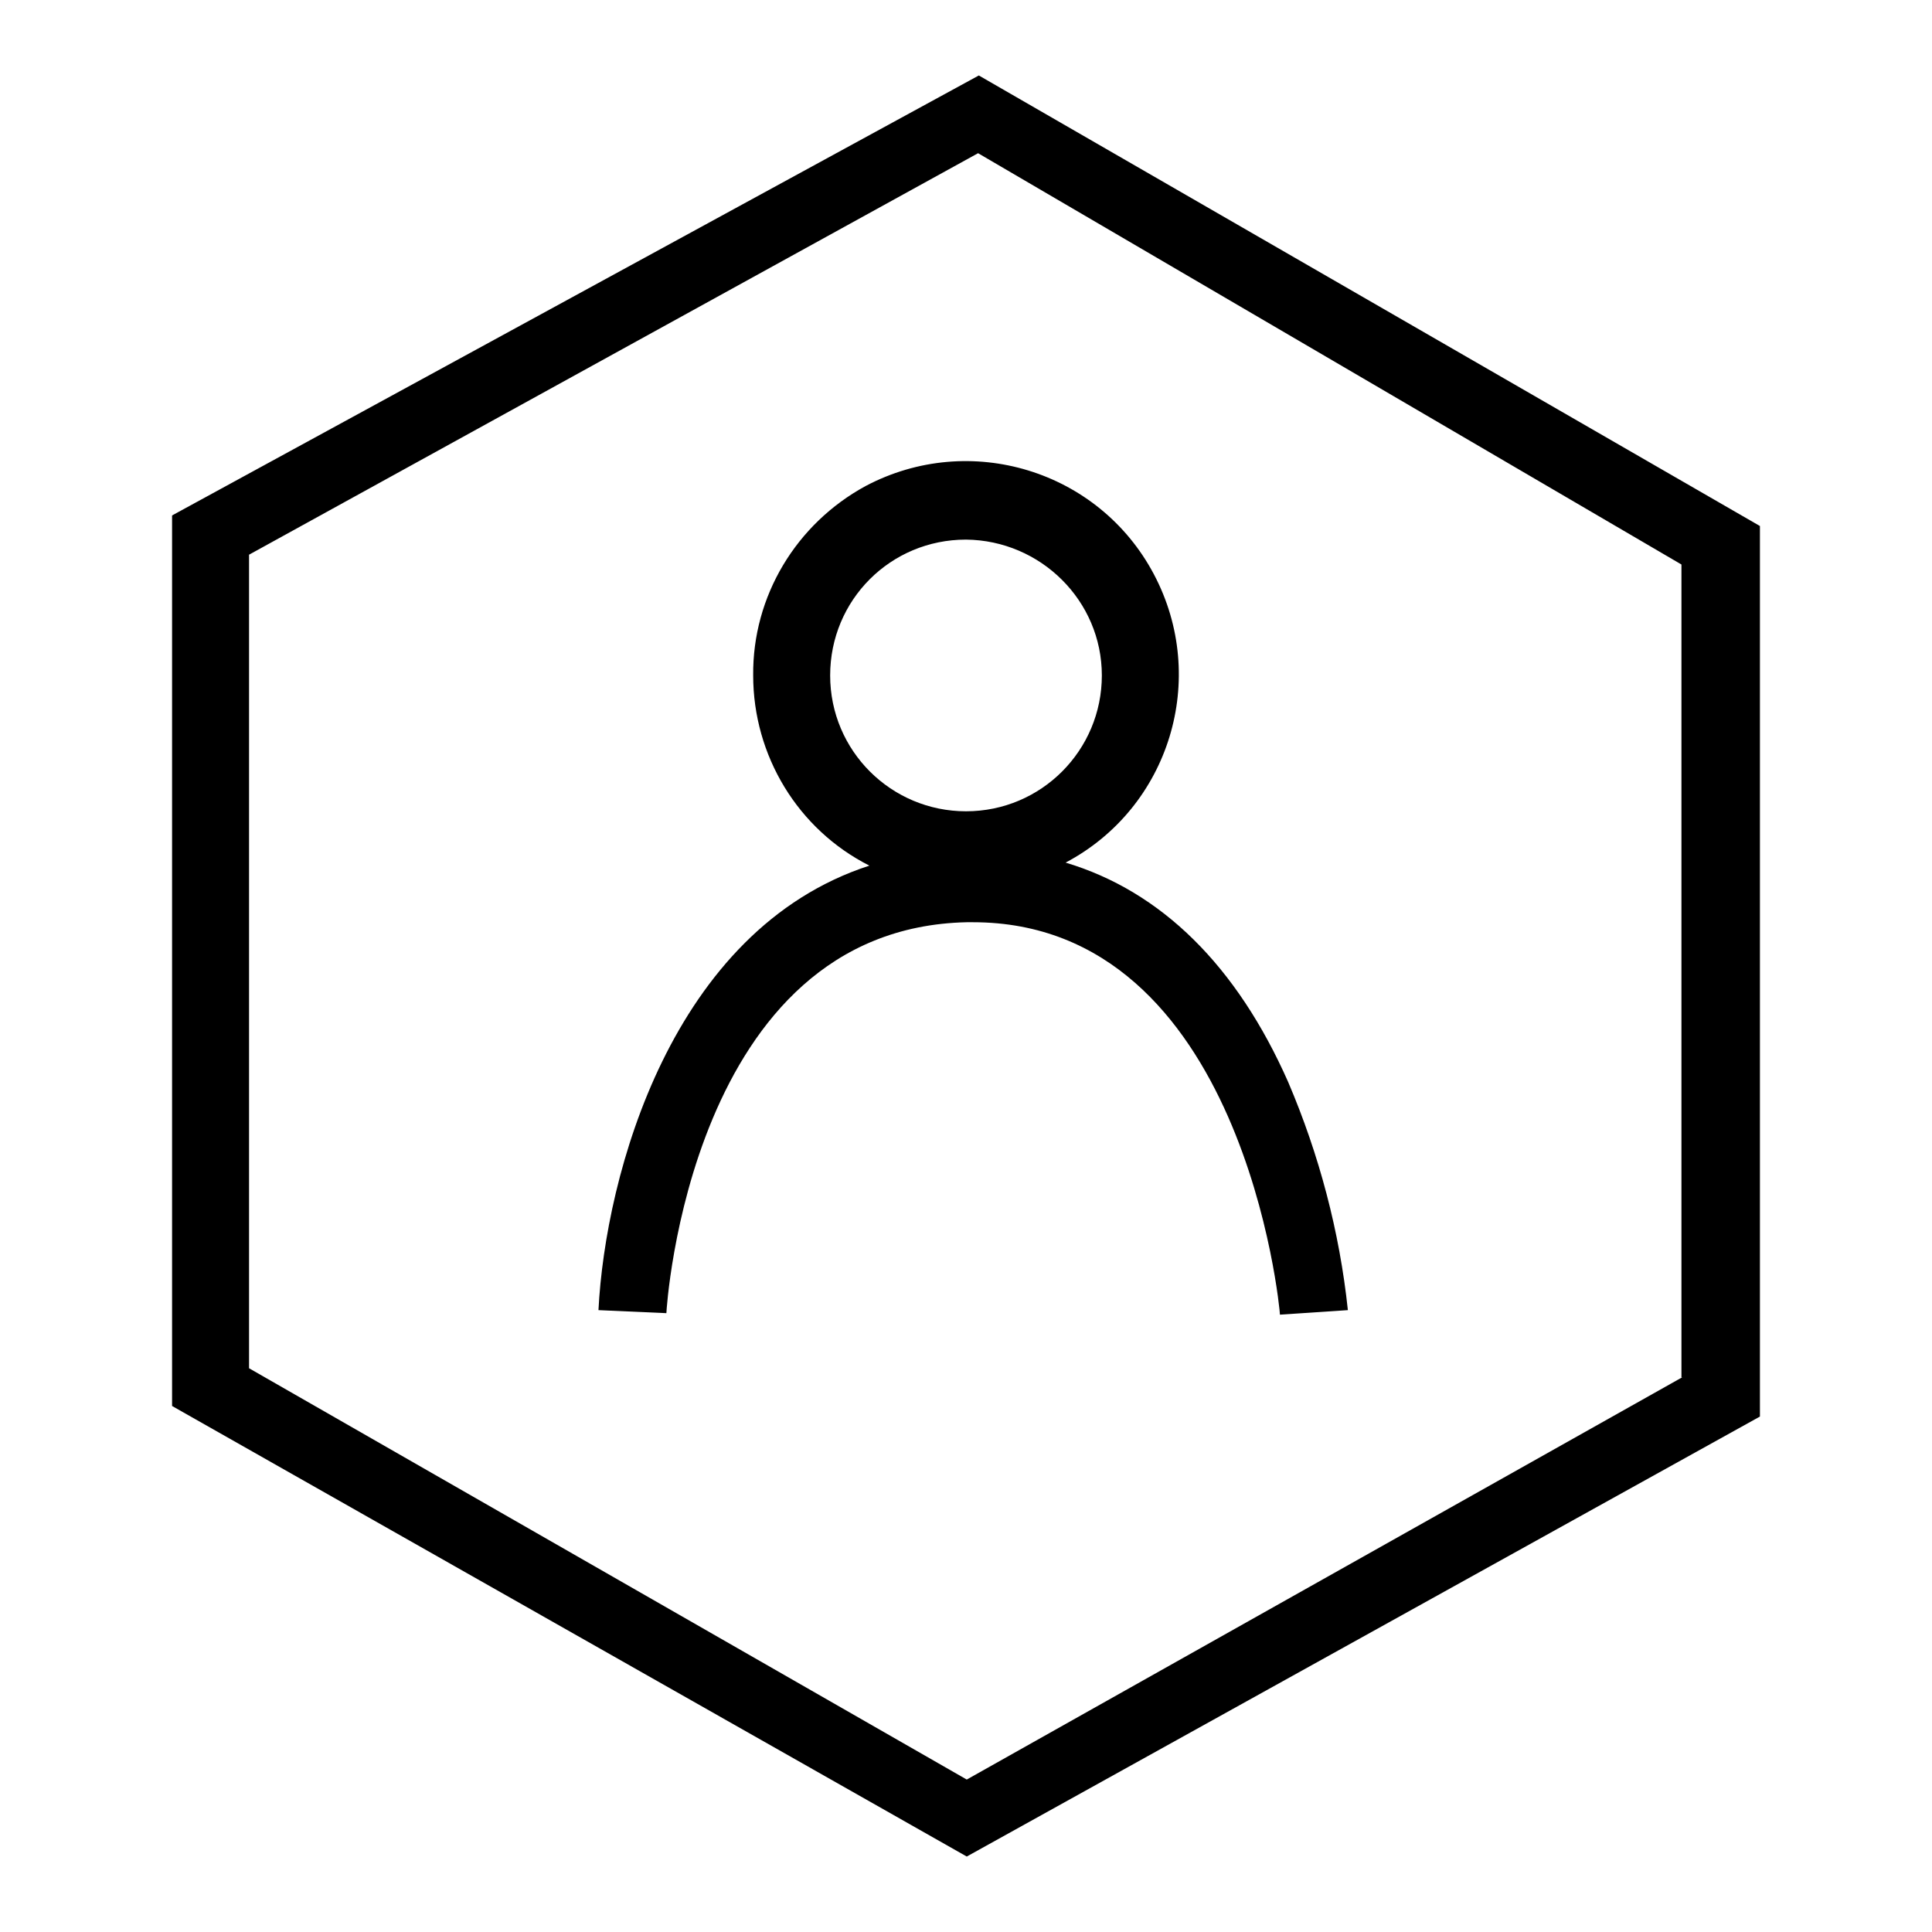 <?xml version="1.0" encoding="utf-8"?>
<!-- Svg Vector Icons : http://www.onlinewebfonts.com/icon -->
<!DOCTYPE svg PUBLIC "-//W3C//DTD SVG 1.1//EN" "http://www.w3.org/Graphics/SVG/1.1/DTD/svg11.dtd">
<svg version="1.1" xmlns="http://www.w3.org/2000/svg" xmlns:xlink="http://www.w3.org/1999/xlink" x="0px" y="0px" viewBox="0 0 256 256" enable-background="new 0 0 256 256" xml:space="preserve">
<g> <path fill="#000000" d="M129.7,10L22.8,68.3v118L128.1,246l105.1-58.3v-118L129.7,10z M222.9,182.5l-94.8,53.3l-95.1-54.5V73.5 l96.6-53.2l93.2,54.5V182.5z M99.8,89.5c0,10.6,5.9,20.4,15.4,25.2c-26.2,8.5-35,41-35.9,58.9l9,0.4c0-0.5,3.1-51,39.8-51.8h0.8 c35.9,0,40.7,51.3,40.7,52l9-0.6c-1.1-10.4-3.8-20.6-7.9-30.2c-6.8-15.4-16.8-25.3-29.5-29.1c13.8-7.3,19-24.4,11.7-38.2 c-7.3-13.8-24.4-19-38.2-11.7C105.5,69.4,99.7,79,99.8,89.5z M146,89.5c0,9.9-8,18-18,18c-9.9,0-18-8-18-18s8-18,18-18 C137.9,71.6,146,79.6,146,89.5z"/></g>
</svg>